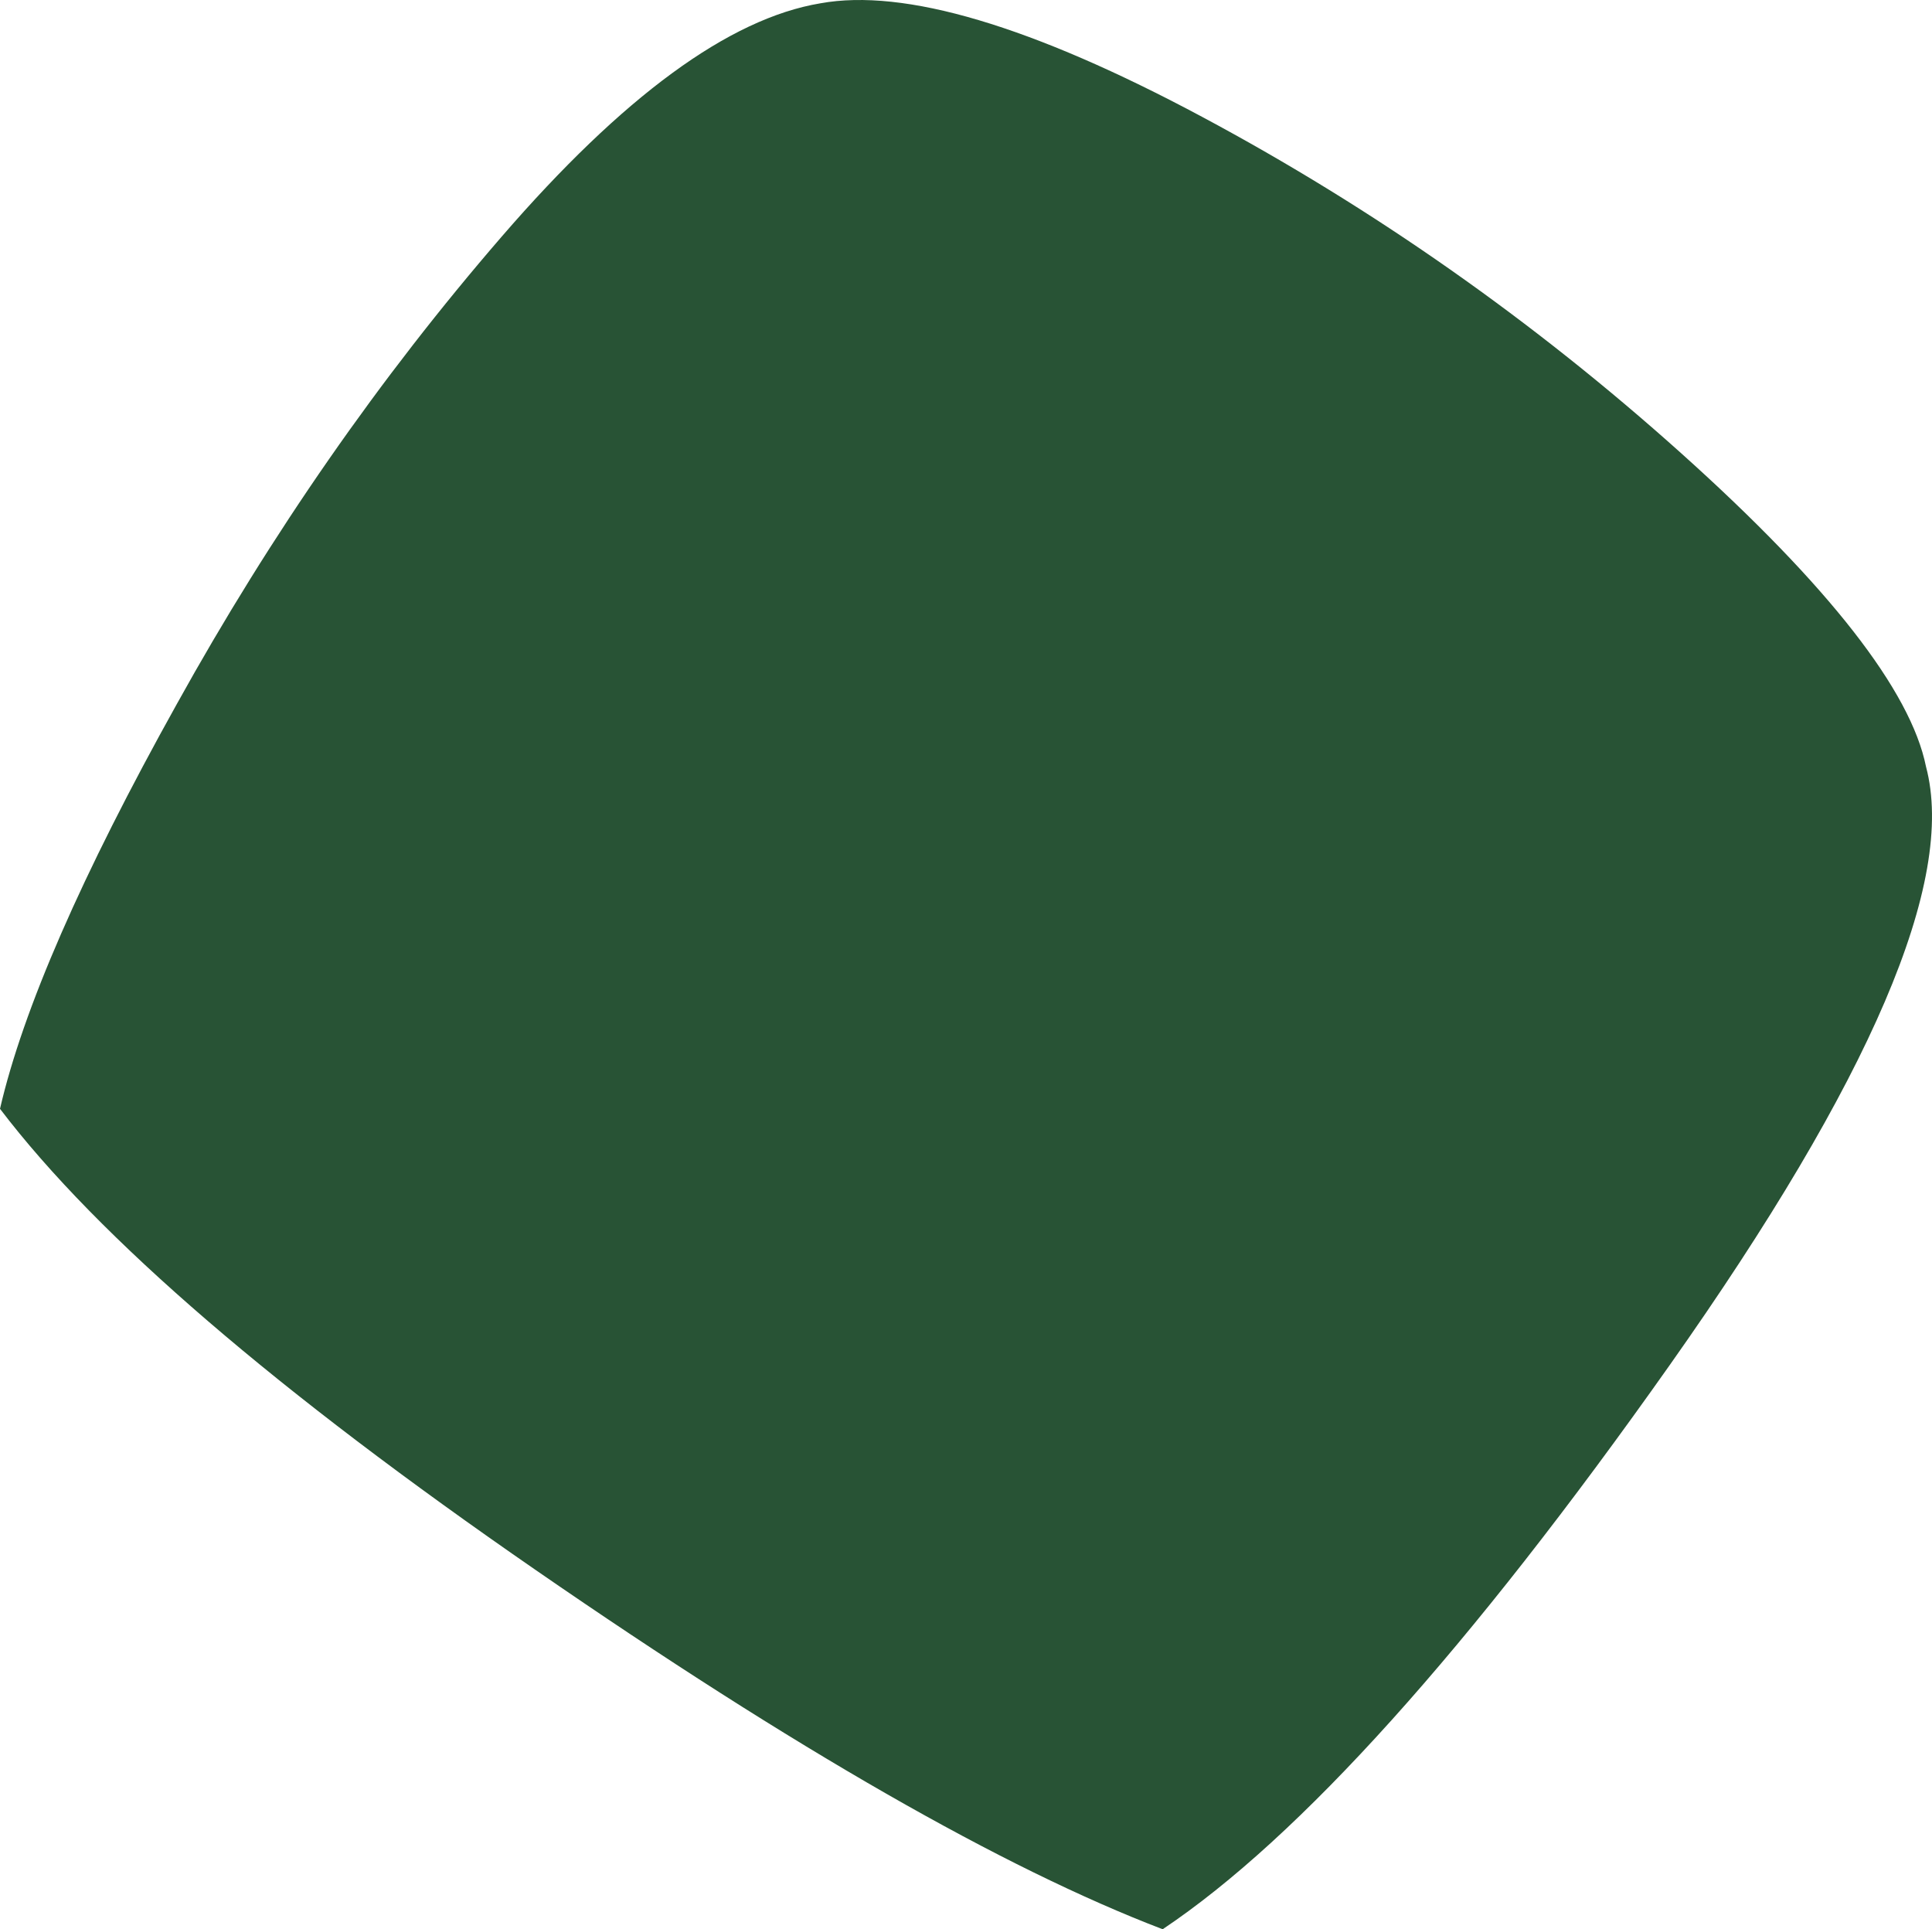 <svg xmlns="http://www.w3.org/2000/svg" width="678" height="677" viewBox="0 0 678 677" fill="none"><path d="M188.066 550.995C278.758 613.616 352.074 655.617 408.017 677C455.94 644.926 515.319 579.06 585.963 479.02C656.607 378.98 686.584 309.104 675.892 269.012C670.546 242.474 641.906 205.628 589.973 159.044C538.04 112.46 481.907 73.132 421.955 41.058C362.003 8.984 317.326 -4.189 287.922 1.156C255.846 6.502 218.615 33.803 176.038 83.059C133.27 132.507 95.274 187.109 62.052 247.057C28.64 307.004 8.019 354.352 0 389.098C34.558 434.536 97.375 488.375 188.066 550.995Z" fill="#285335"></path></svg>